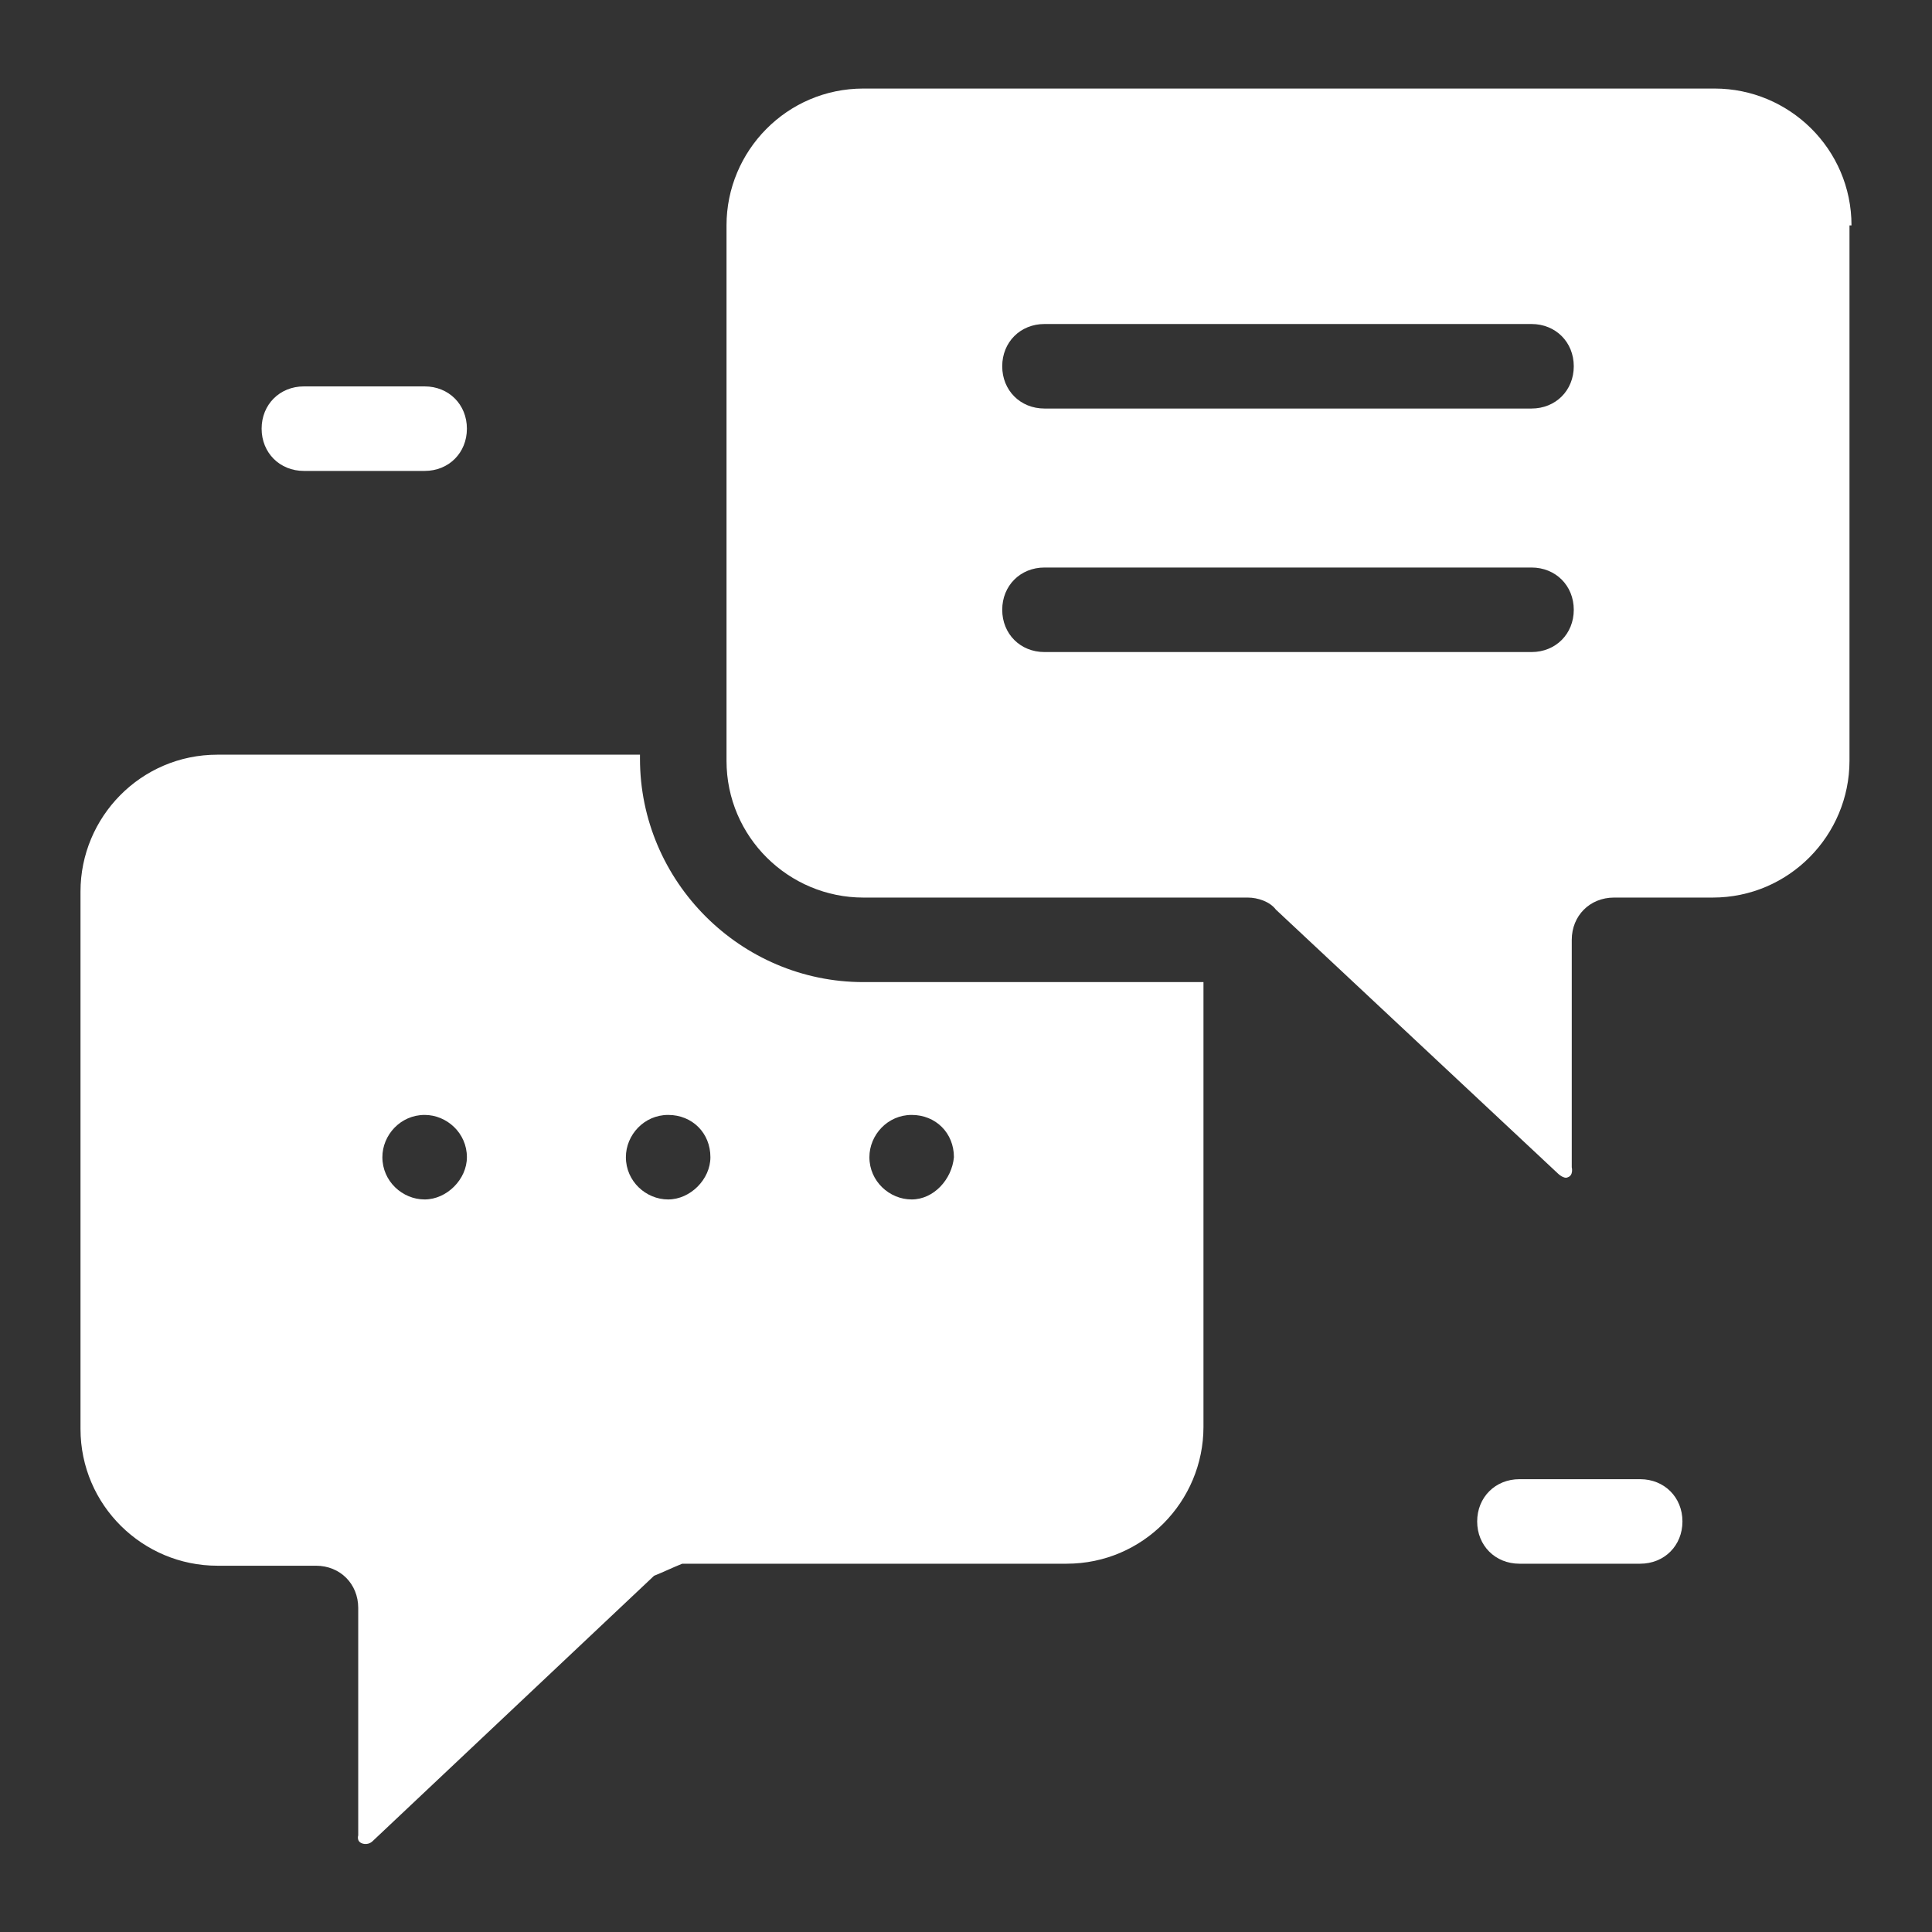 <?xml version="1.0" encoding="utf-8"?>
<!-- Generator: Adobe Illustrator 28.2.0, SVG Export Plug-In . SVG Version: 6.00 Build 0)  -->
<svg version="1.1" id="Layer_1" xmlns="http://www.w3.org/2000/svg" xmlns:xlink="http://www.w3.org/1999/xlink" x="0px" y="0px"
	 viewBox="0 0 96 96" style="enable-background:new 0 0 96 96;" xml:space="preserve">
<rect x="0" y="0" width="96" height="96" fill="#333333" stroke="none"/>
<style type="text/css">
	.st0{fill:#FFFFFF;}
</style>
<g id="Layer_1_00000027604847252818173150000005101150049113390997_">
</g>
<g id="Layer_2_00000174594662685243044570000008885100823165874323_">
</g>
<g id="Layer_3">
</g>
<g id="Layer_4">
	<g>
		<g>
			<path class="st0" d="M92,11.2c0-3.8-3.1-6.8-6.8-6.8H42.9c-3.8,0-6.8,3.1-6.8,6.8v26.6c0,3.8,3.1,6.8,6.8,6.8H62
				c0.5,0,1.1,0.2,1.4,0.6l14,13.1c0,0,0.3,0.3,0.5,0.2c0.3-0.1,0.2-0.5,0.2-0.5V46.7c0-1.2,0.9-2.1,2.1-2.1h4.9
				c3.8,0,6.8-3.1,6.8-6.8V11.2z M76.1,32.4H51.9c-1.2,0-2.1-0.9-2.1-2.1s0.9-2.1,2.1-2.1h24.2c1.2,0,2.1,0.9,2.1,2.1
				S77.3,32.4,76.1,32.4z M76.1,20.3H51.9c-1.2,0-2.1-0.9-2.1-2.1s0.9-2.1,2.1-2.1h24.2c1.2,0,2.1,0.9,2.1,2.1S77.3,20.3,76.1,20.3z
				"/>
			<path class="st0" d="M59.9,48.8H42.9c-6.1,0-11.1-5-11.1-11.1v-0.2h-21c-3.8,0-6.8,3.1-6.8,6.8V71c0,3.8,3.1,6.8,6.8,6.8h4.9
				c1.2,0,2.1,0.9,2.1,2.1v11.3c0,0-0.1,0.3,0.2,0.4c0.3,0.1,0.5-0.1,0.5-0.1l14-13.2c0.5-0.2,0.9-0.4,1.4-0.6h19.1
				c3.8,0,6.8-3.1,6.8-6.8V48.8z M21.1,59.6c-1.1,0-2.1-0.9-2.1-2.1c0-1.1,0.9-2.1,2.1-2.1c1.1,0,2.1,0.9,2.1,2.1
				C23.2,58.6,22.2,59.6,21.1,59.6z M33.2,59.6c-1.1,0-2.1-0.9-2.1-2.1c0-1.1,0.9-2.1,2.1-2.1s2.1,0.9,2.1,2.1
				C35.3,58.6,34.3,59.6,33.2,59.6z M45.3,59.6c-1.1,0-2.1-0.9-2.1-2.1c0-1.1,0.9-2.1,2.1-2.1s2.1,0.9,2.1,2.1
				C47.3,58.6,46.4,59.6,45.3,59.6z"/>
		</g>
		<path class="st0" d="M21.1,23.4h-6c-1.2,0-2.1-0.9-2.1-2.1s0.9-2.1,2.1-2.1h6c1.2,0,2.1,0.9,2.1,2.1S22.3,23.4,21.1,23.4z"/>
		<path class="st0" d="M81.5,77.7h-6c-1.2,0-2.1-0.9-2.1-2.1s0.9-2.1,2.1-2.1h6c1.2,0,2.1,0.9,2.1,2.1S82.7,77.7,81.5,77.7z"/>
	</g>
</g>
</svg>
